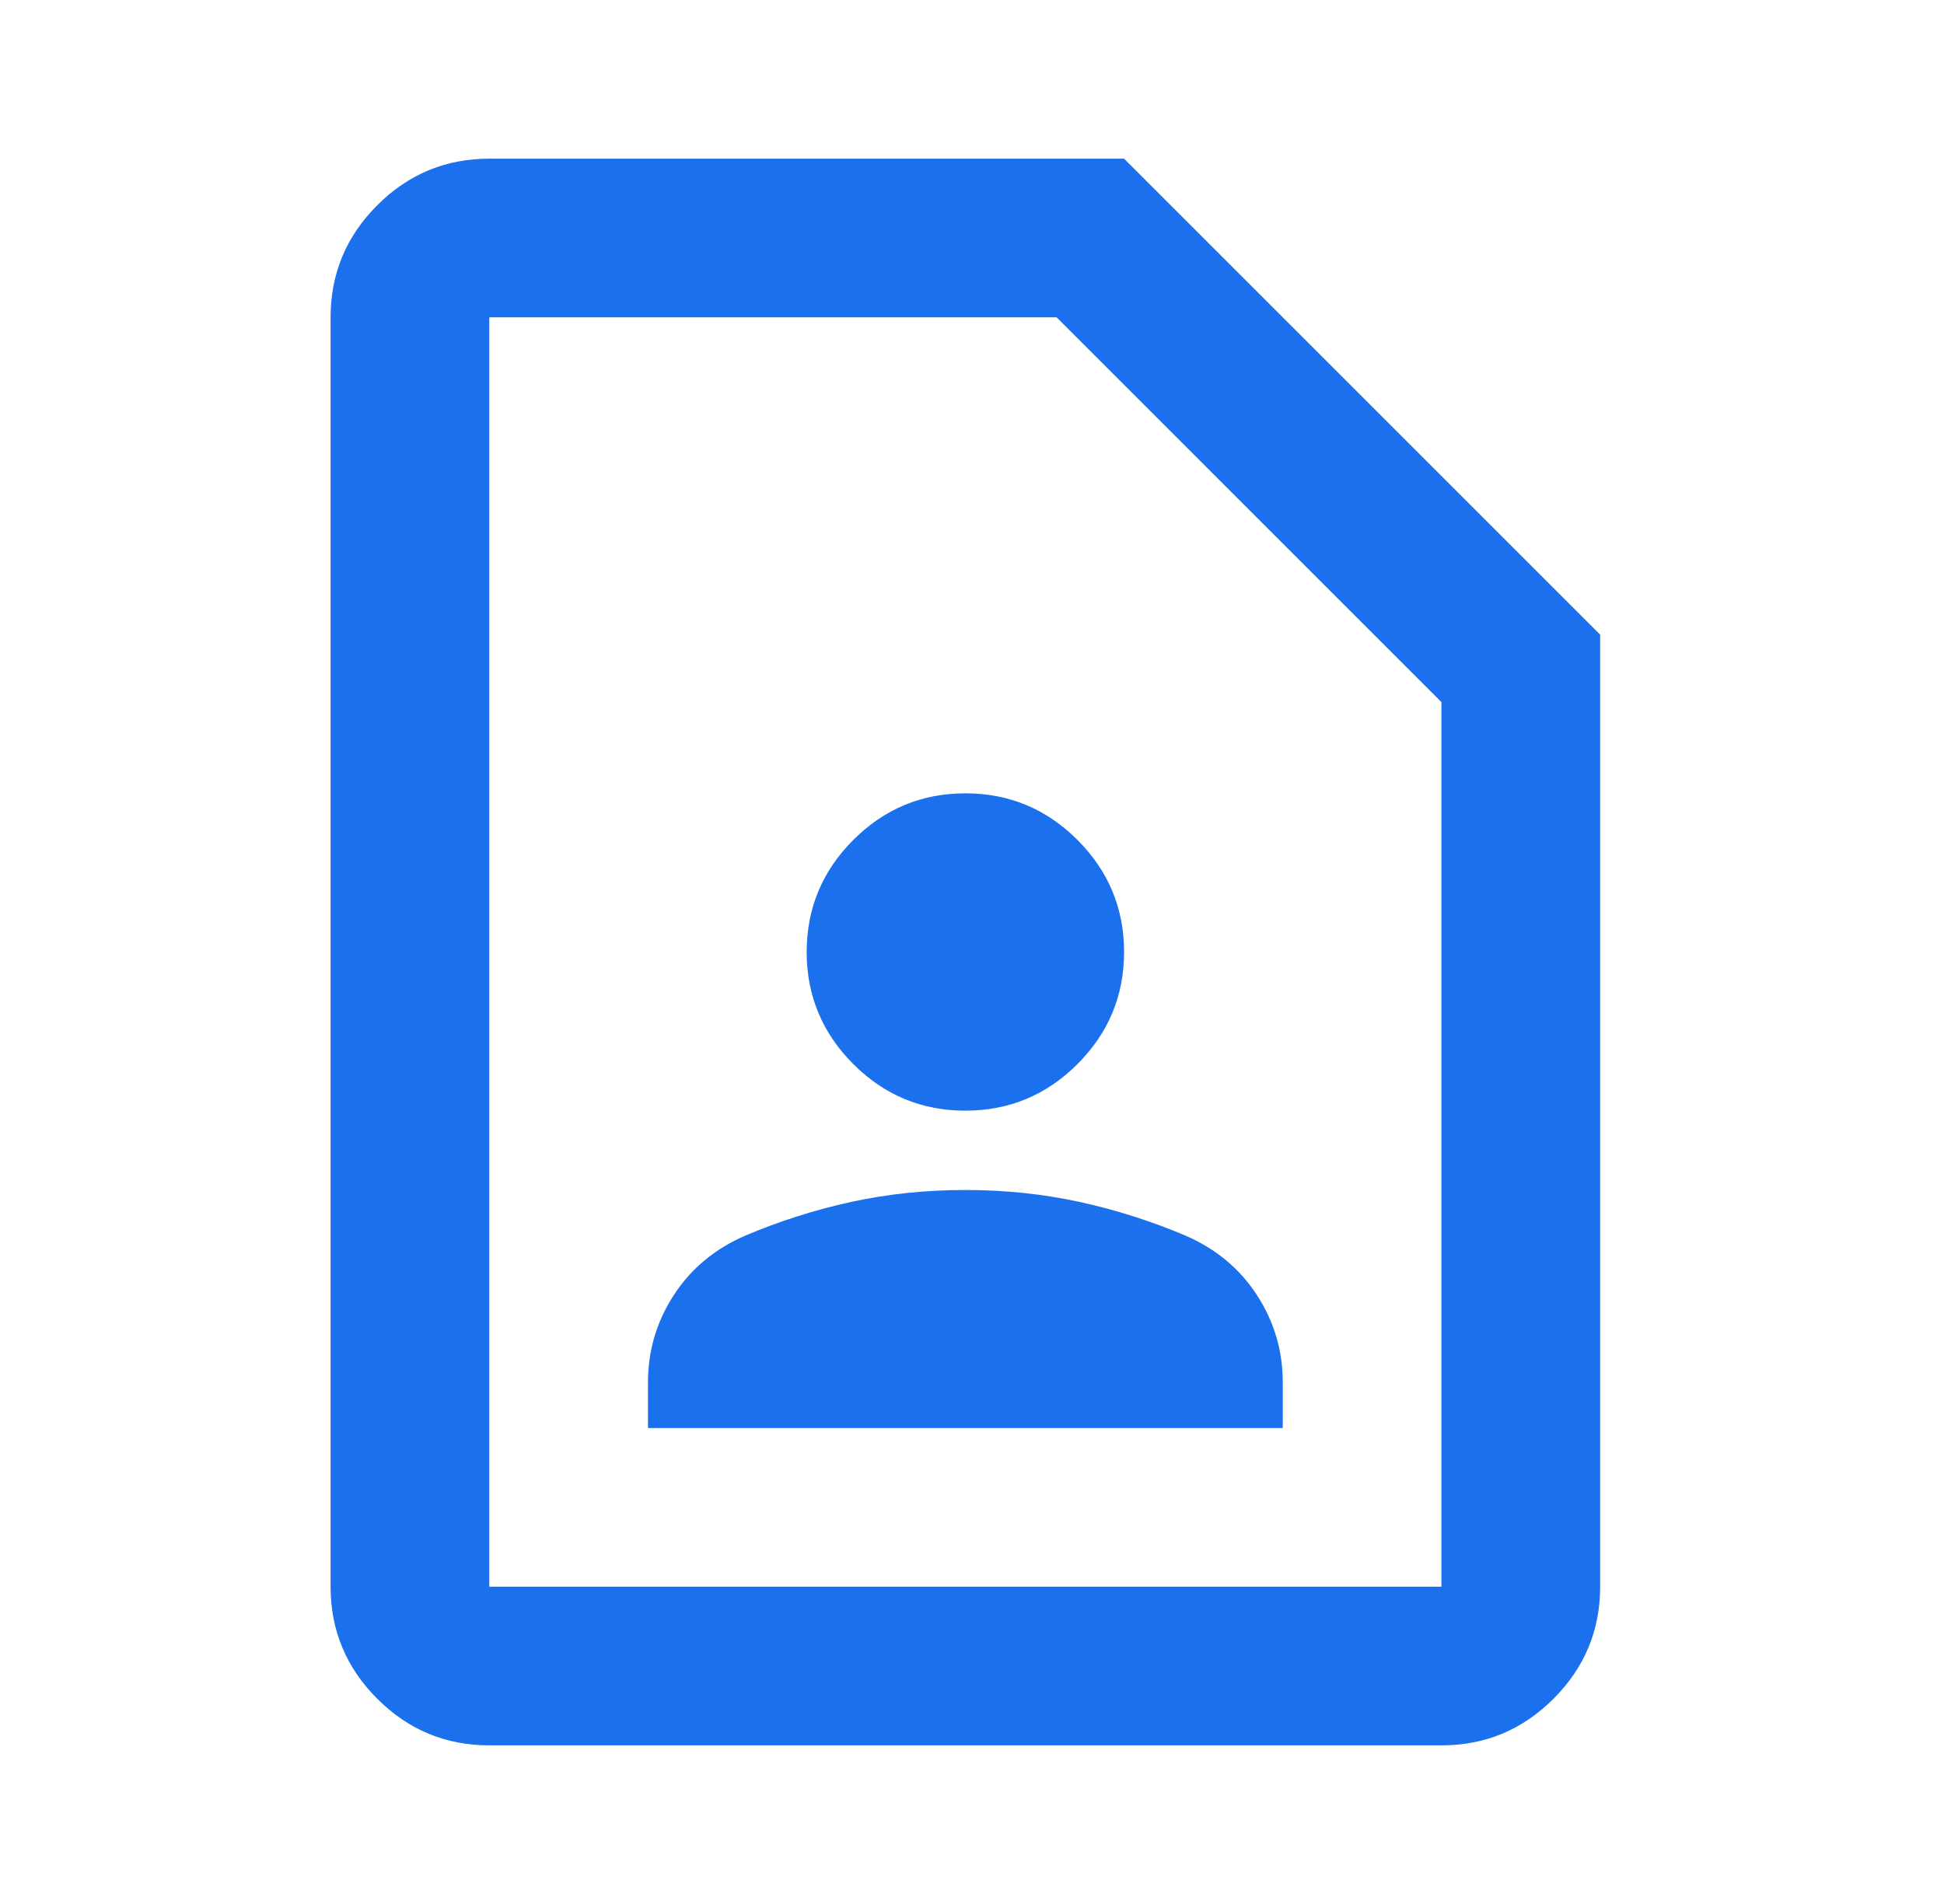 <svg width="49" height="48" viewBox="0 0 49 48" fill="none" xmlns="http://www.w3.org/2000/svg">
<mask id="mask0_173_1033" style="mask-type:alpha" maskUnits="userSpaceOnUse" x="0" y="0" width="49" height="49">
<rect x="0.333" y="0" width="48" height="48" fill="#D9D9D9"/>
</mask>
<g mask="url(#mask0_173_1033)">
<path d="M24.333 28C25.433 28 26.375 27.609 27.158 26.826C27.941 26.042 28.333 25.101 28.333 24C28.333 22.901 27.941 21.959 27.158 21.175C26.375 20.392 25.433 20 24.333 20C23.233 20 22.291 20.392 21.508 21.175C20.725 21.959 20.333 22.901 20.333 24C20.333 25.101 20.725 26.042 21.508 26.826C22.291 27.609 23.233 28 24.333 28ZM16.333 36.001H32.333V34.85C32.333 34.05 32.116 33.317 31.683 32.651C31.25 31.984 30.65 31.484 29.883 31.151C29.016 30.784 28.125 30.5 27.208 30.3C26.291 30.101 25.333 30 24.333 30C23.333 30 22.375 30.101 21.458 30.3C20.541 30.5 19.65 30.784 18.783 31.151C18.016 31.484 17.416 31.984 16.983 32.651C16.55 33.317 16.333 34.05 16.333 34.85V36.001ZM36.333 44.001H12.333C11.233 44.001 10.291 43.609 9.508 42.825C8.725 42.042 8.333 41.1 8.333 40.001V8C8.333 6.9 8.725 5.959 9.508 5.175C10.291 4.392 11.233 4 12.333 4H28.333L40.333 16V40.001C40.333 41.1 39.941 42.042 39.158 42.825C38.375 43.609 37.433 44.001 36.333 44.001ZM36.333 40.001V17.701L26.633 8H12.333V40.001H36.333Z" fill="#1B70ED"/>
</g>
</svg>
